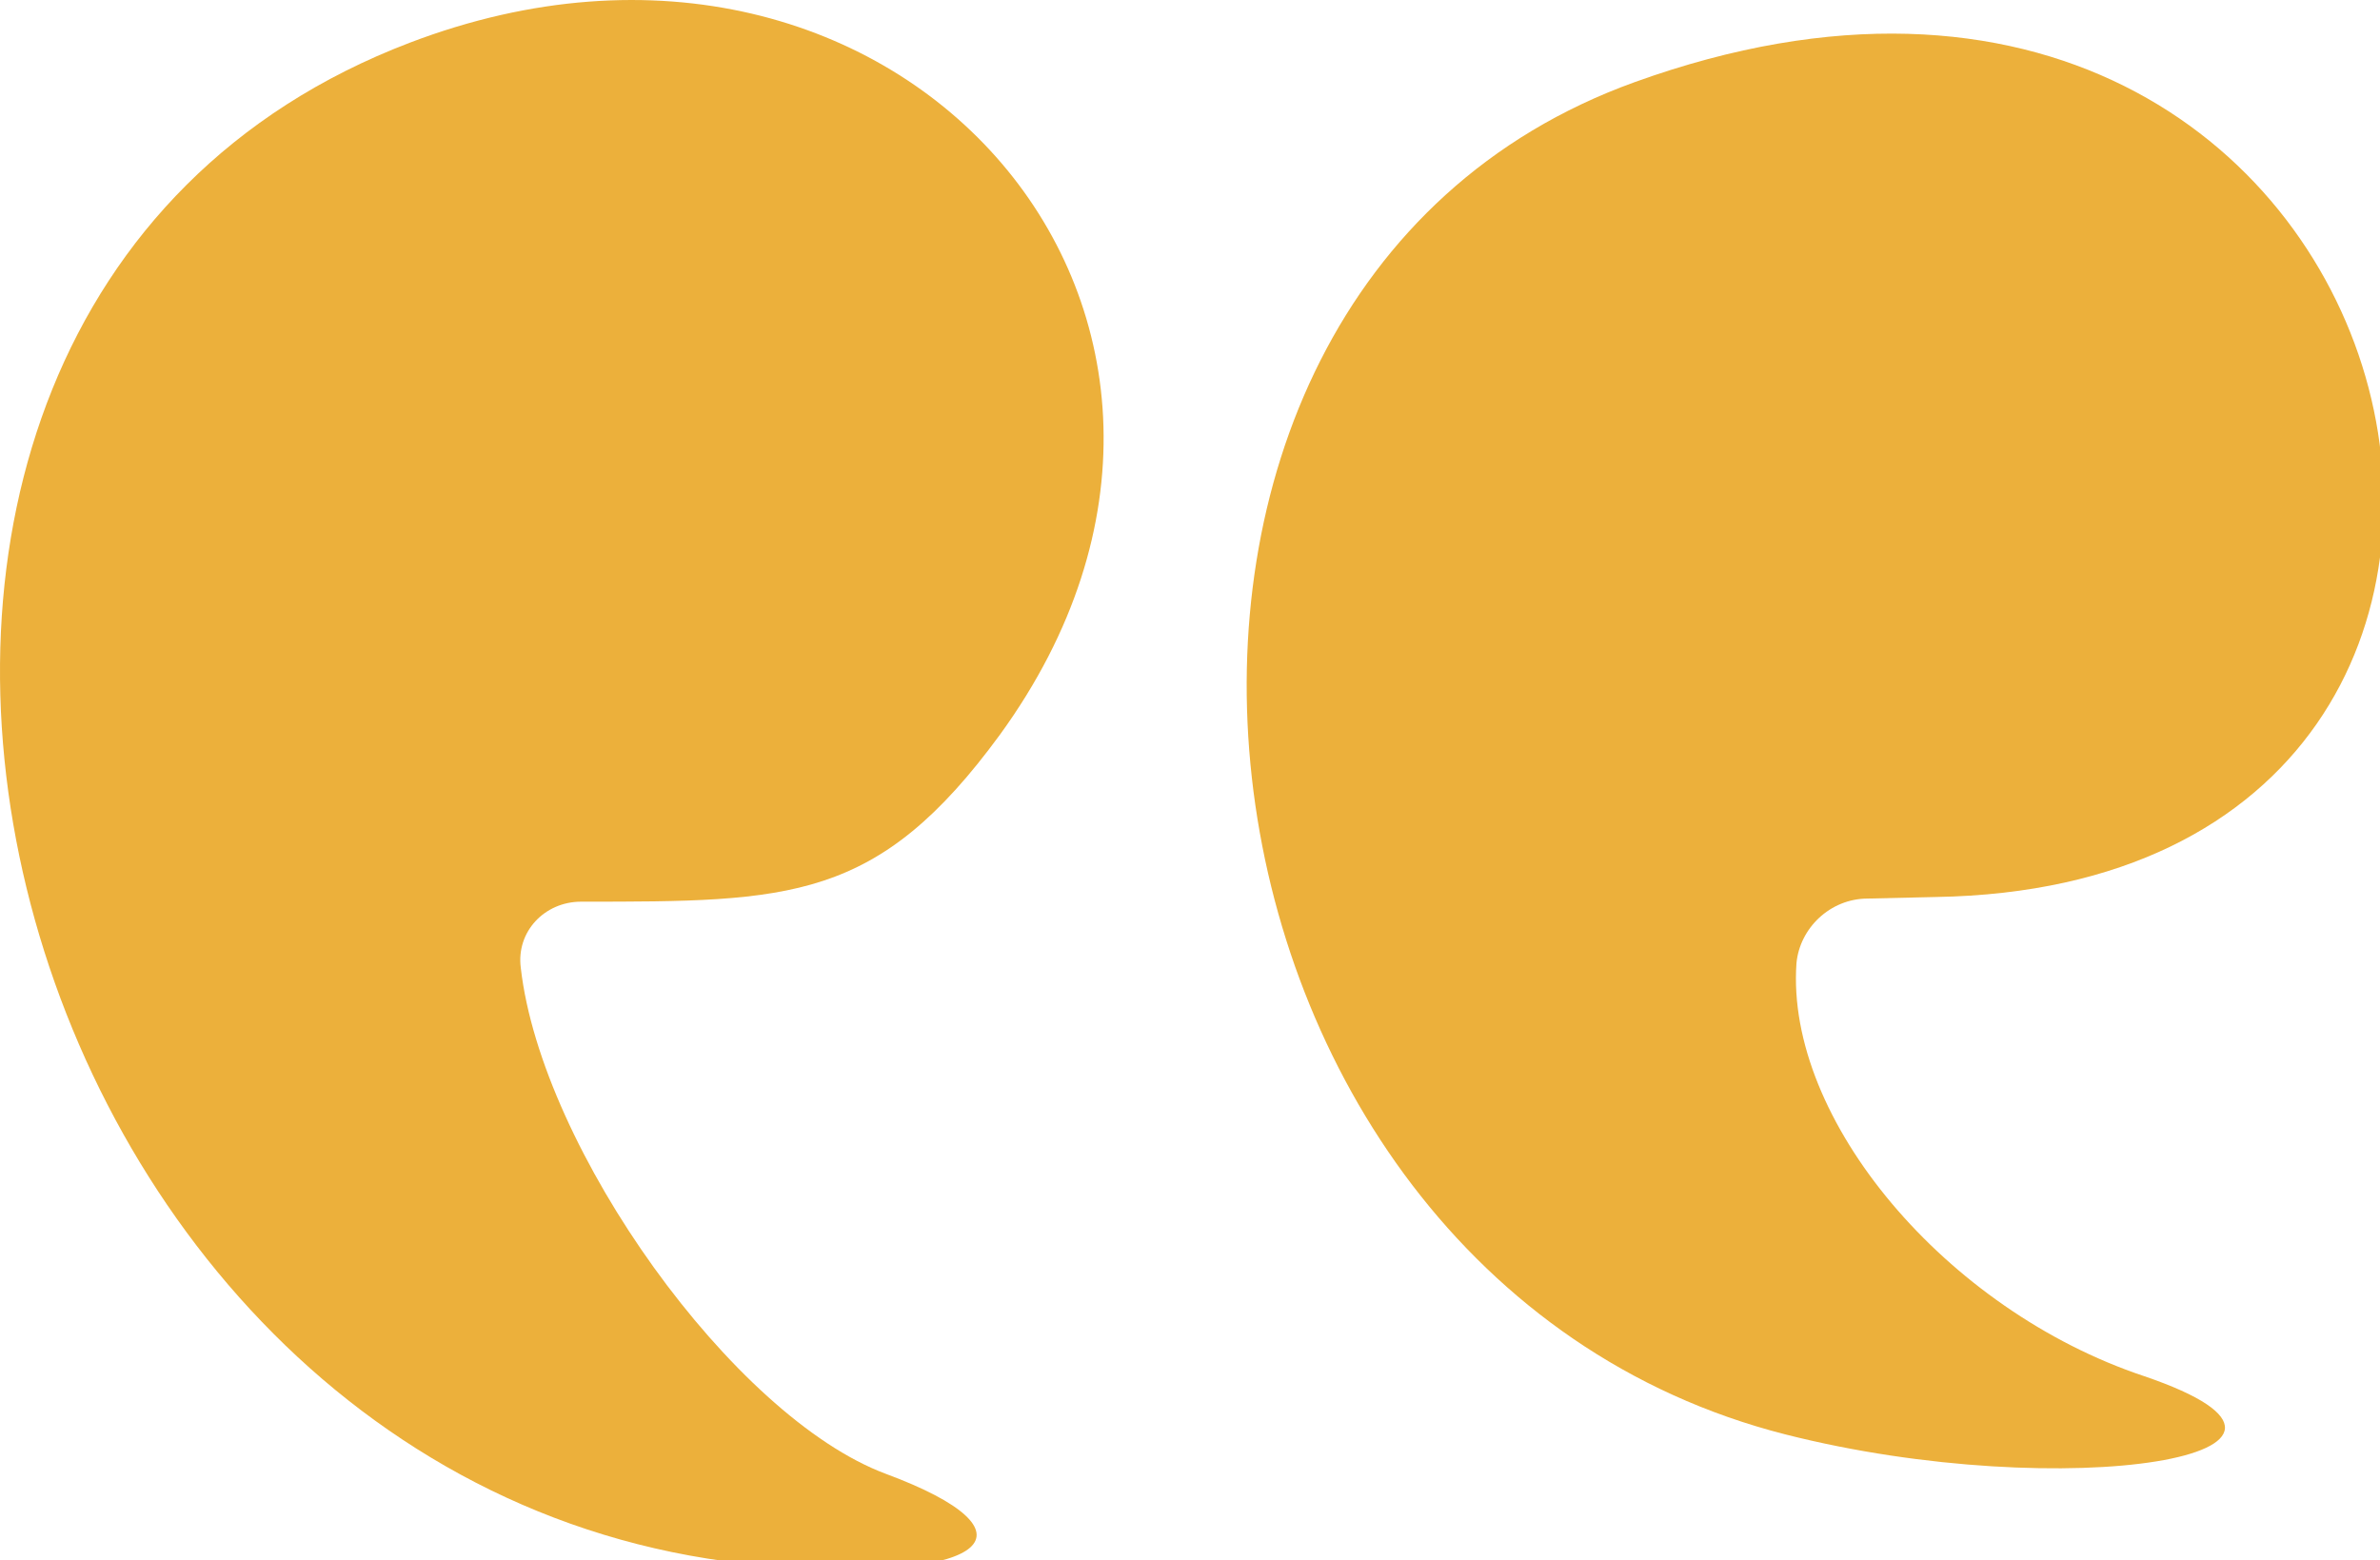 <svg width="61" height="40" viewBox="0 0 61 40" fill="none" xmlns="http://www.w3.org/2000/svg">
<g clip-path="url(#clip0_363_1240)">
<path d="M47.874 23.035L49.623 22.995C68.777 22.671 62.392 -5.288 41.896 2.106C26.768 7.56 29.574 32.651 45.76 36.772C52.917 38.59 60.888 37.297 54.95 35.277C49.867 33.58 45.76 28.692 46.044 24.692C46.126 23.803 46.898 23.035 47.874 23.035Z" fill="#ECB03B"/>
<path d="M10.502 1.095C-7.92 8.125 -0.438 38.832 20.018 40.166C25.345 40.529 26.728 39.277 22.702 37.782C18.798 36.327 13.877 29.459 13.348 24.812C13.226 23.883 13.958 23.115 14.894 23.115C20.262 23.115 22.498 23.115 25.63 18.832C33.316 8.247 23.108 -3.713 10.502 1.095Z" fill="#ECB03B"/>
</g>
<defs>
<clipPath id="clip0_363_1240">
<rect width="61" height="40" fill="white"/>
</clipPath>
</defs>
</svg>
